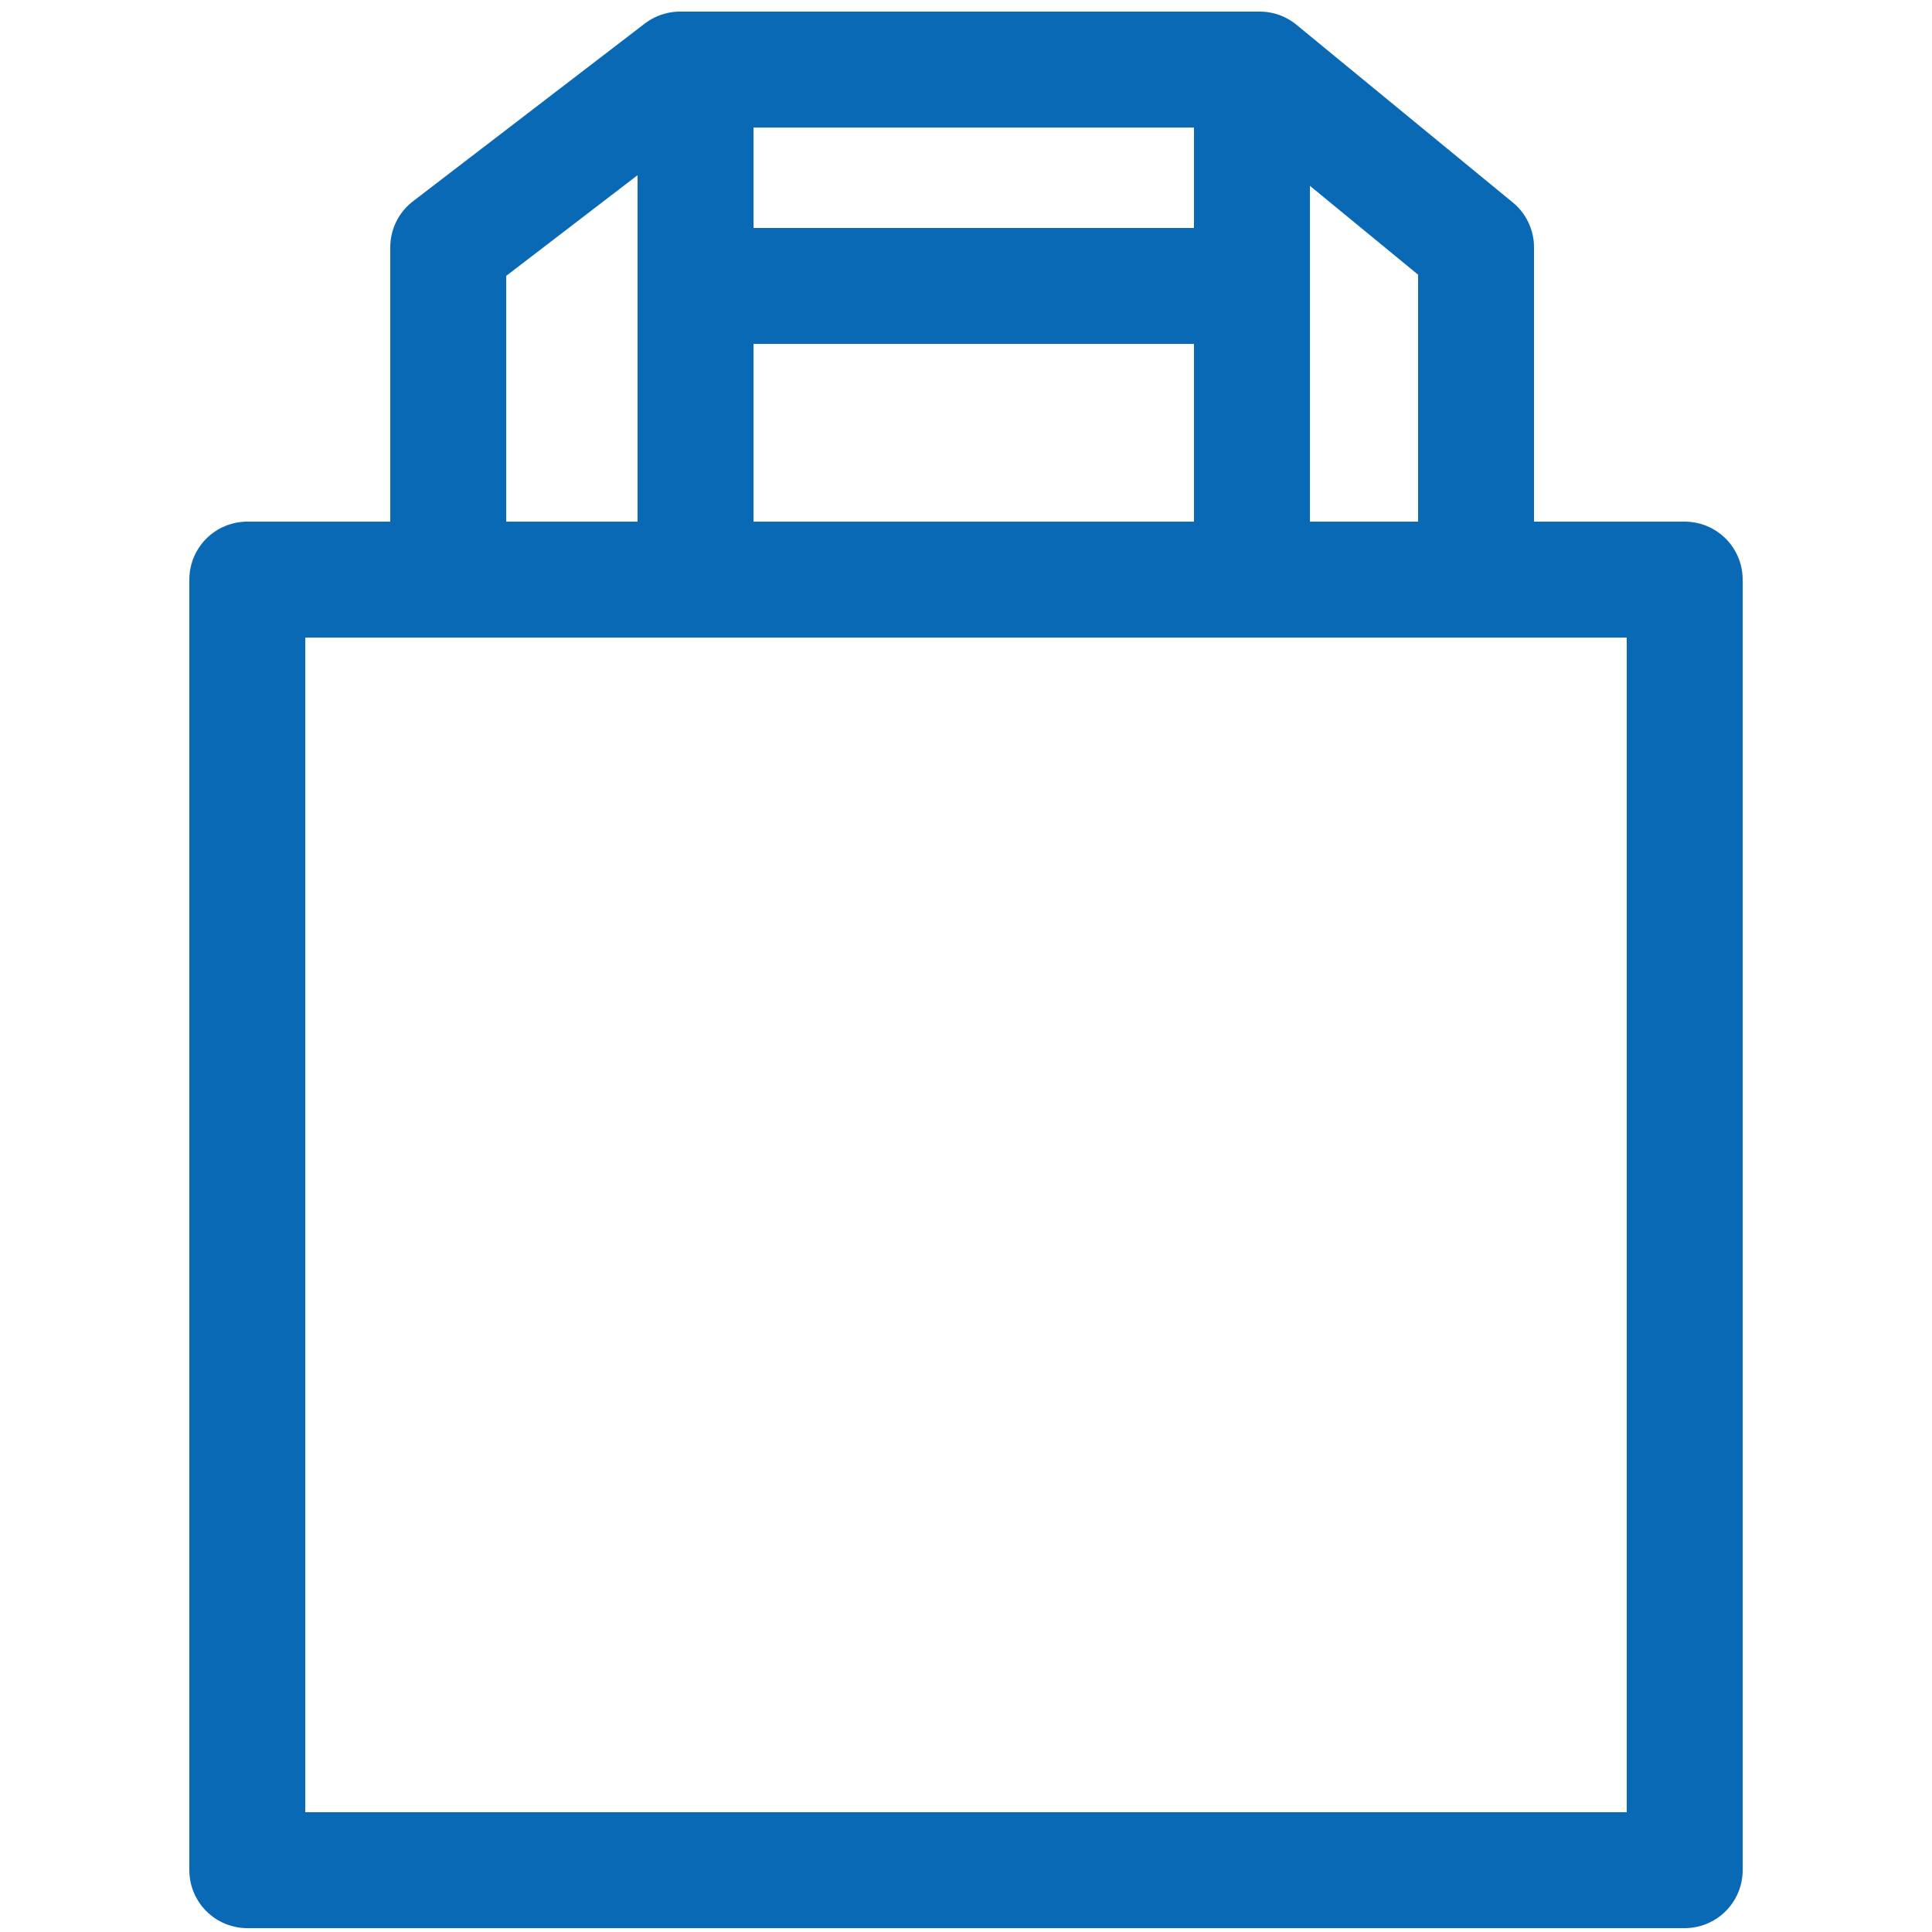 <?xml version="1.0" encoding="utf-8"?>
<!-- Generator: Adobe Illustrator 25.4.1, SVG Export Plug-In . SVG Version: 6.00 Build 0)  -->
<svg version="1.1" id="Ebene_1" xmlns="http://www.w3.org/2000/svg" xmlns:xlink="http://www.w3.org/1999/xlink" x="0px" y="0px"
	 viewBox="0 0 25 25" style="enable-background:new 0 0 25 25;" xml:space="preserve">
<style type="text/css">
	.st0{fill:none;stroke:#0969B4;stroke-width:1.5;stroke-linecap:round;stroke-linejoin:round;stroke-miterlimit:4.167;}
</style>
<rect x="3.2" y="7.5" class="st0" width="18.6" height="16.7"/>
<polyline class="st0" points="5.8,7 5.8,3.2 8.8,0.9 16.3,0.9 19.1,3.2 19.1,7 "/>
<line class="st0" x1="16.2" y1="1.1" x2="16.2" y2="7"/>
<line class="st0" x1="9" y1="1.1" x2="9" y2="7"/>
<line class="st0" x1="9.4" y1="3.7" x2="15.8" y2="3.7"/>
</svg>
